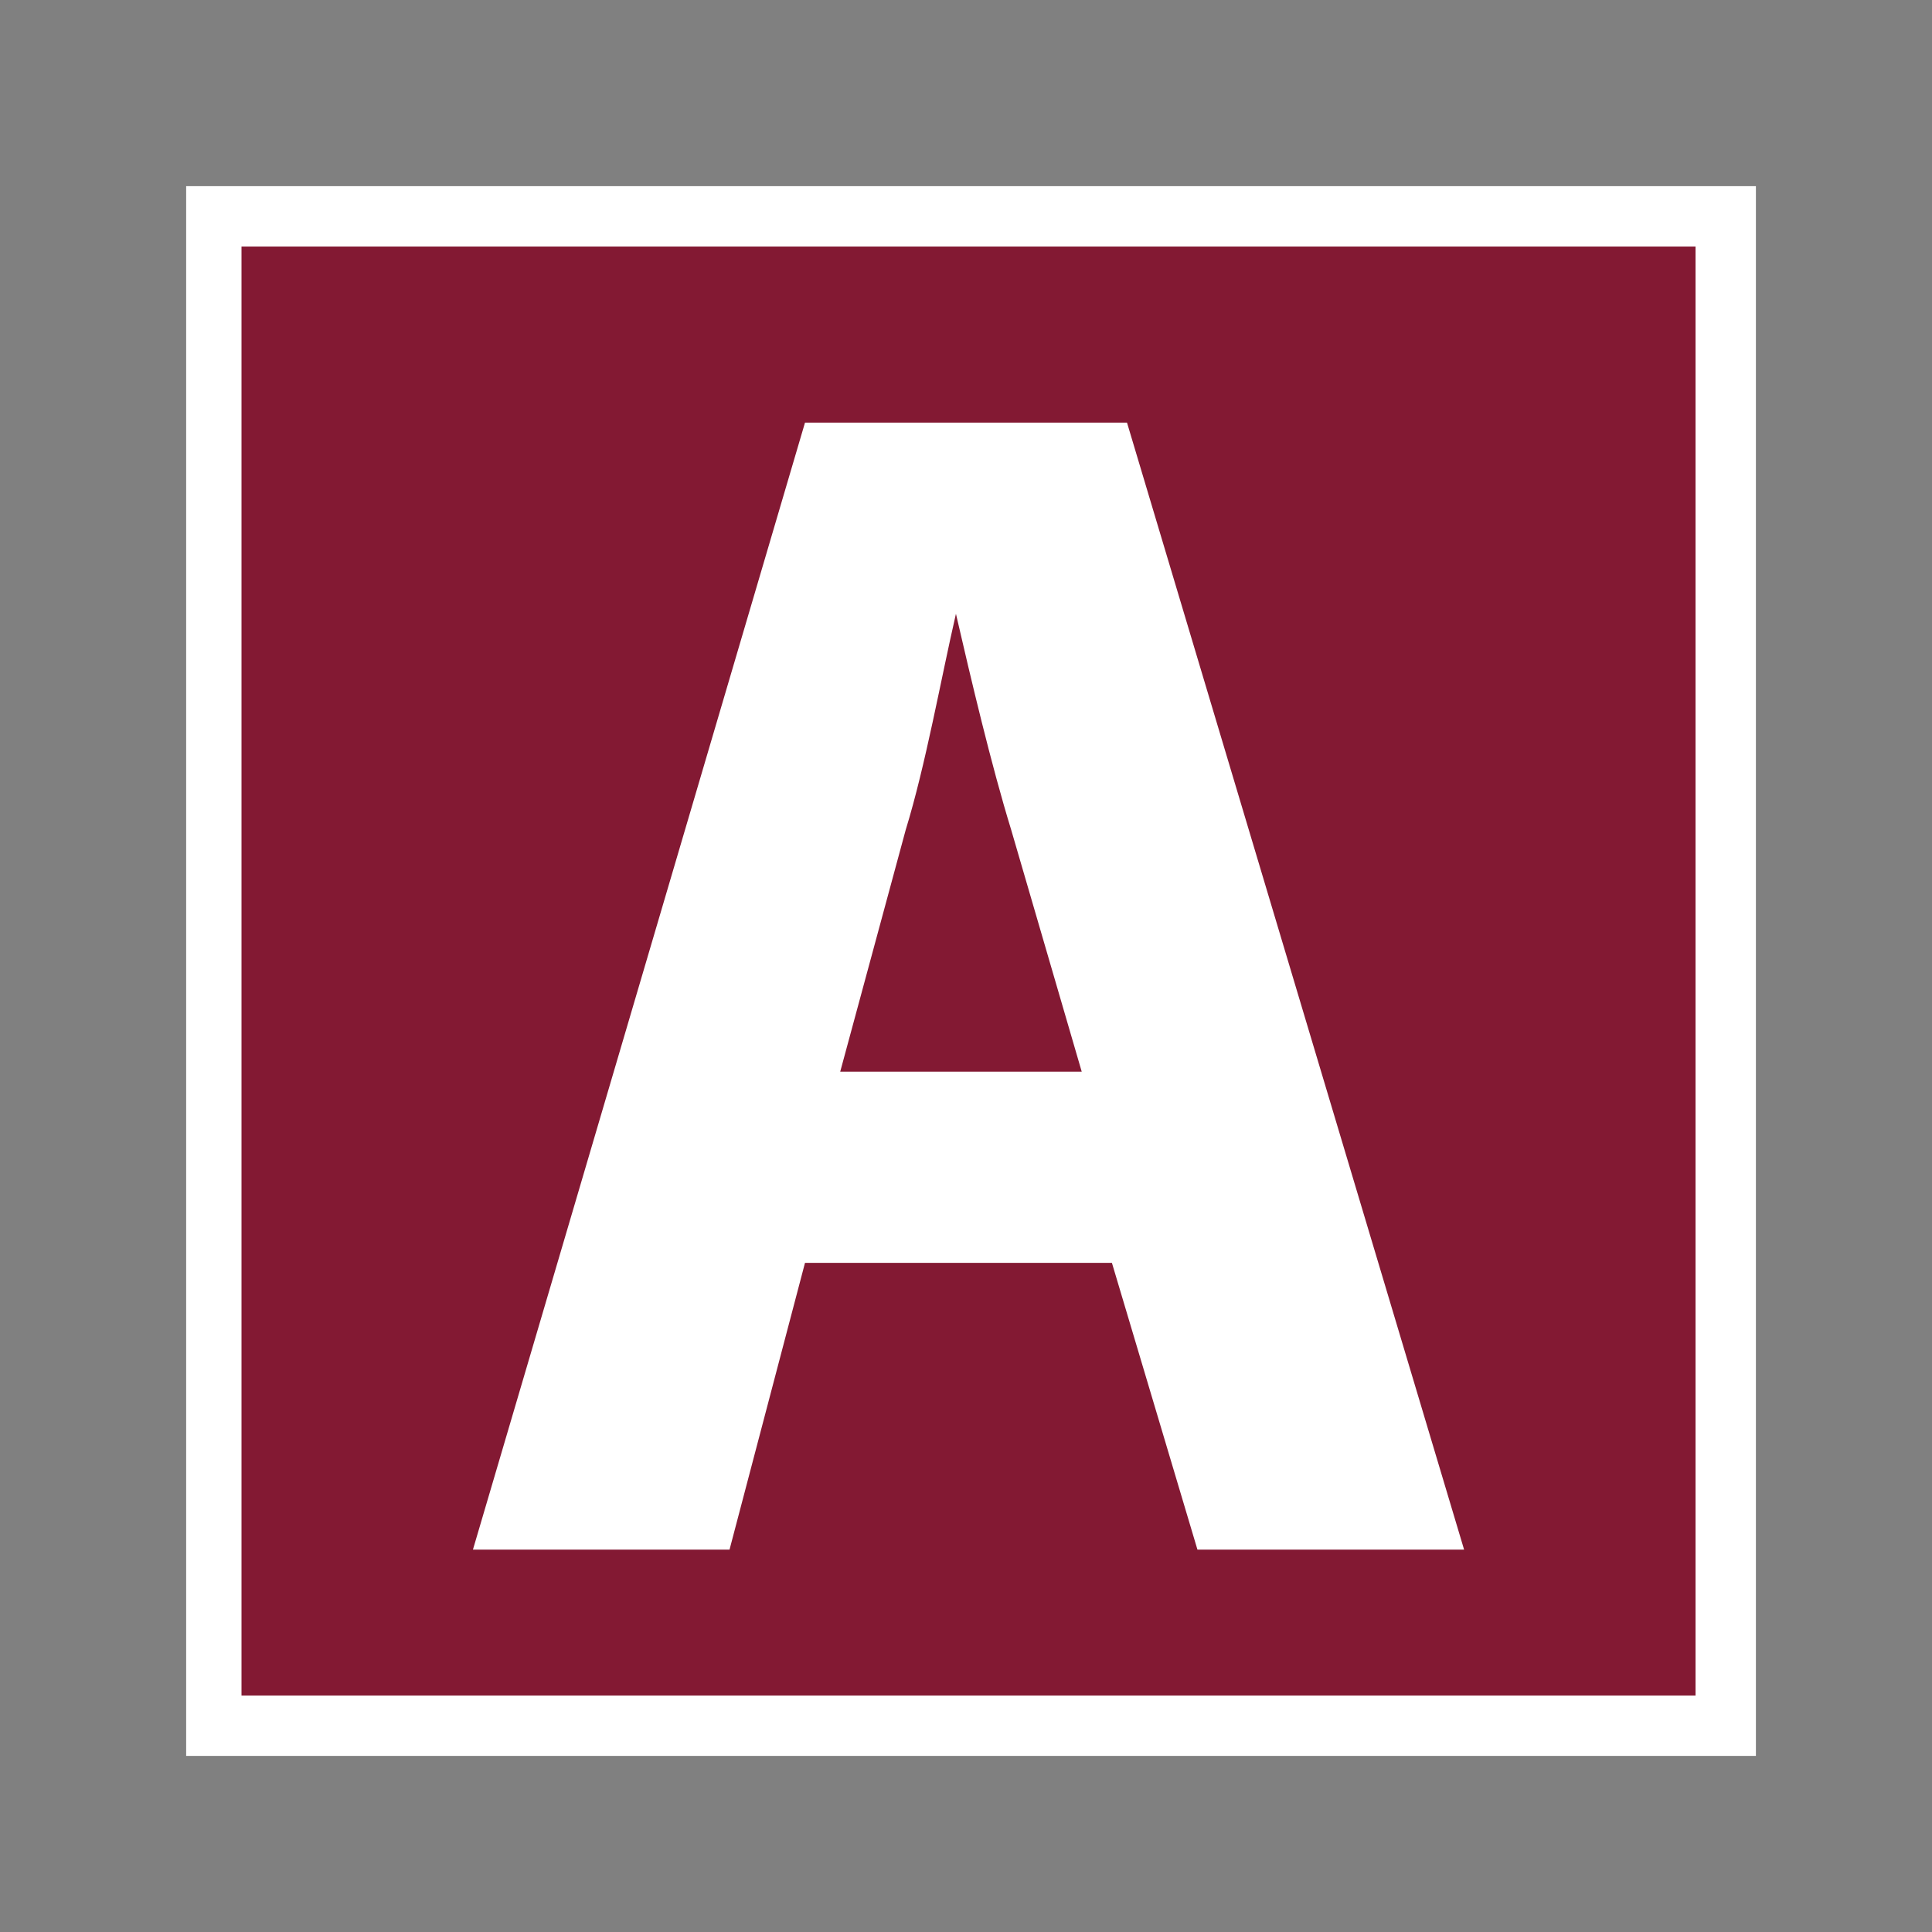 <?xml version="1.0" encoding="UTF-8"?>
<svg id="Calque_1" xmlns="http://www.w3.org/2000/svg" version="1.1" viewBox="0 0 38.4 38.4">
  <rect x="0" y="0" width="38.4" height="38.4" fill="#808080" stroke="none"/>
  <!-- Generator: Adobe Illustrator 30.0.0, SVG Export Plug-In . SVG Version: 2.1.1 Build 123)  -->
  <defs>
    <style>
      .st0 {
        fill: #831933;
      }

      .st1 {
        fill: #fff;
      }
    </style>
  </defs>
  <g id="_1">
    <rect class="st0" x="4.3" y="4.3" width="30" height="30"/>
    <path class="st1" d="M33.7,33.7H4.8V4.9h28.9v28.9ZM34.9,3.7H3.7v31.2h31.2V3.7Z"/>
    <path class="st1" d="M16,25.1l-1.5,5.7h-5.1l6.6-22.4h6.4l6.7,22.4h-5.3l-1.7-5.7h-6.2ZM21.5,21.3l-1.4-4.8c-.4-1.3-.8-3-1.1-4.3h0c-.3,1.3-.6,3-1,4.3l-1.3,4.8h4.8Z"/>
  </g>
</svg>